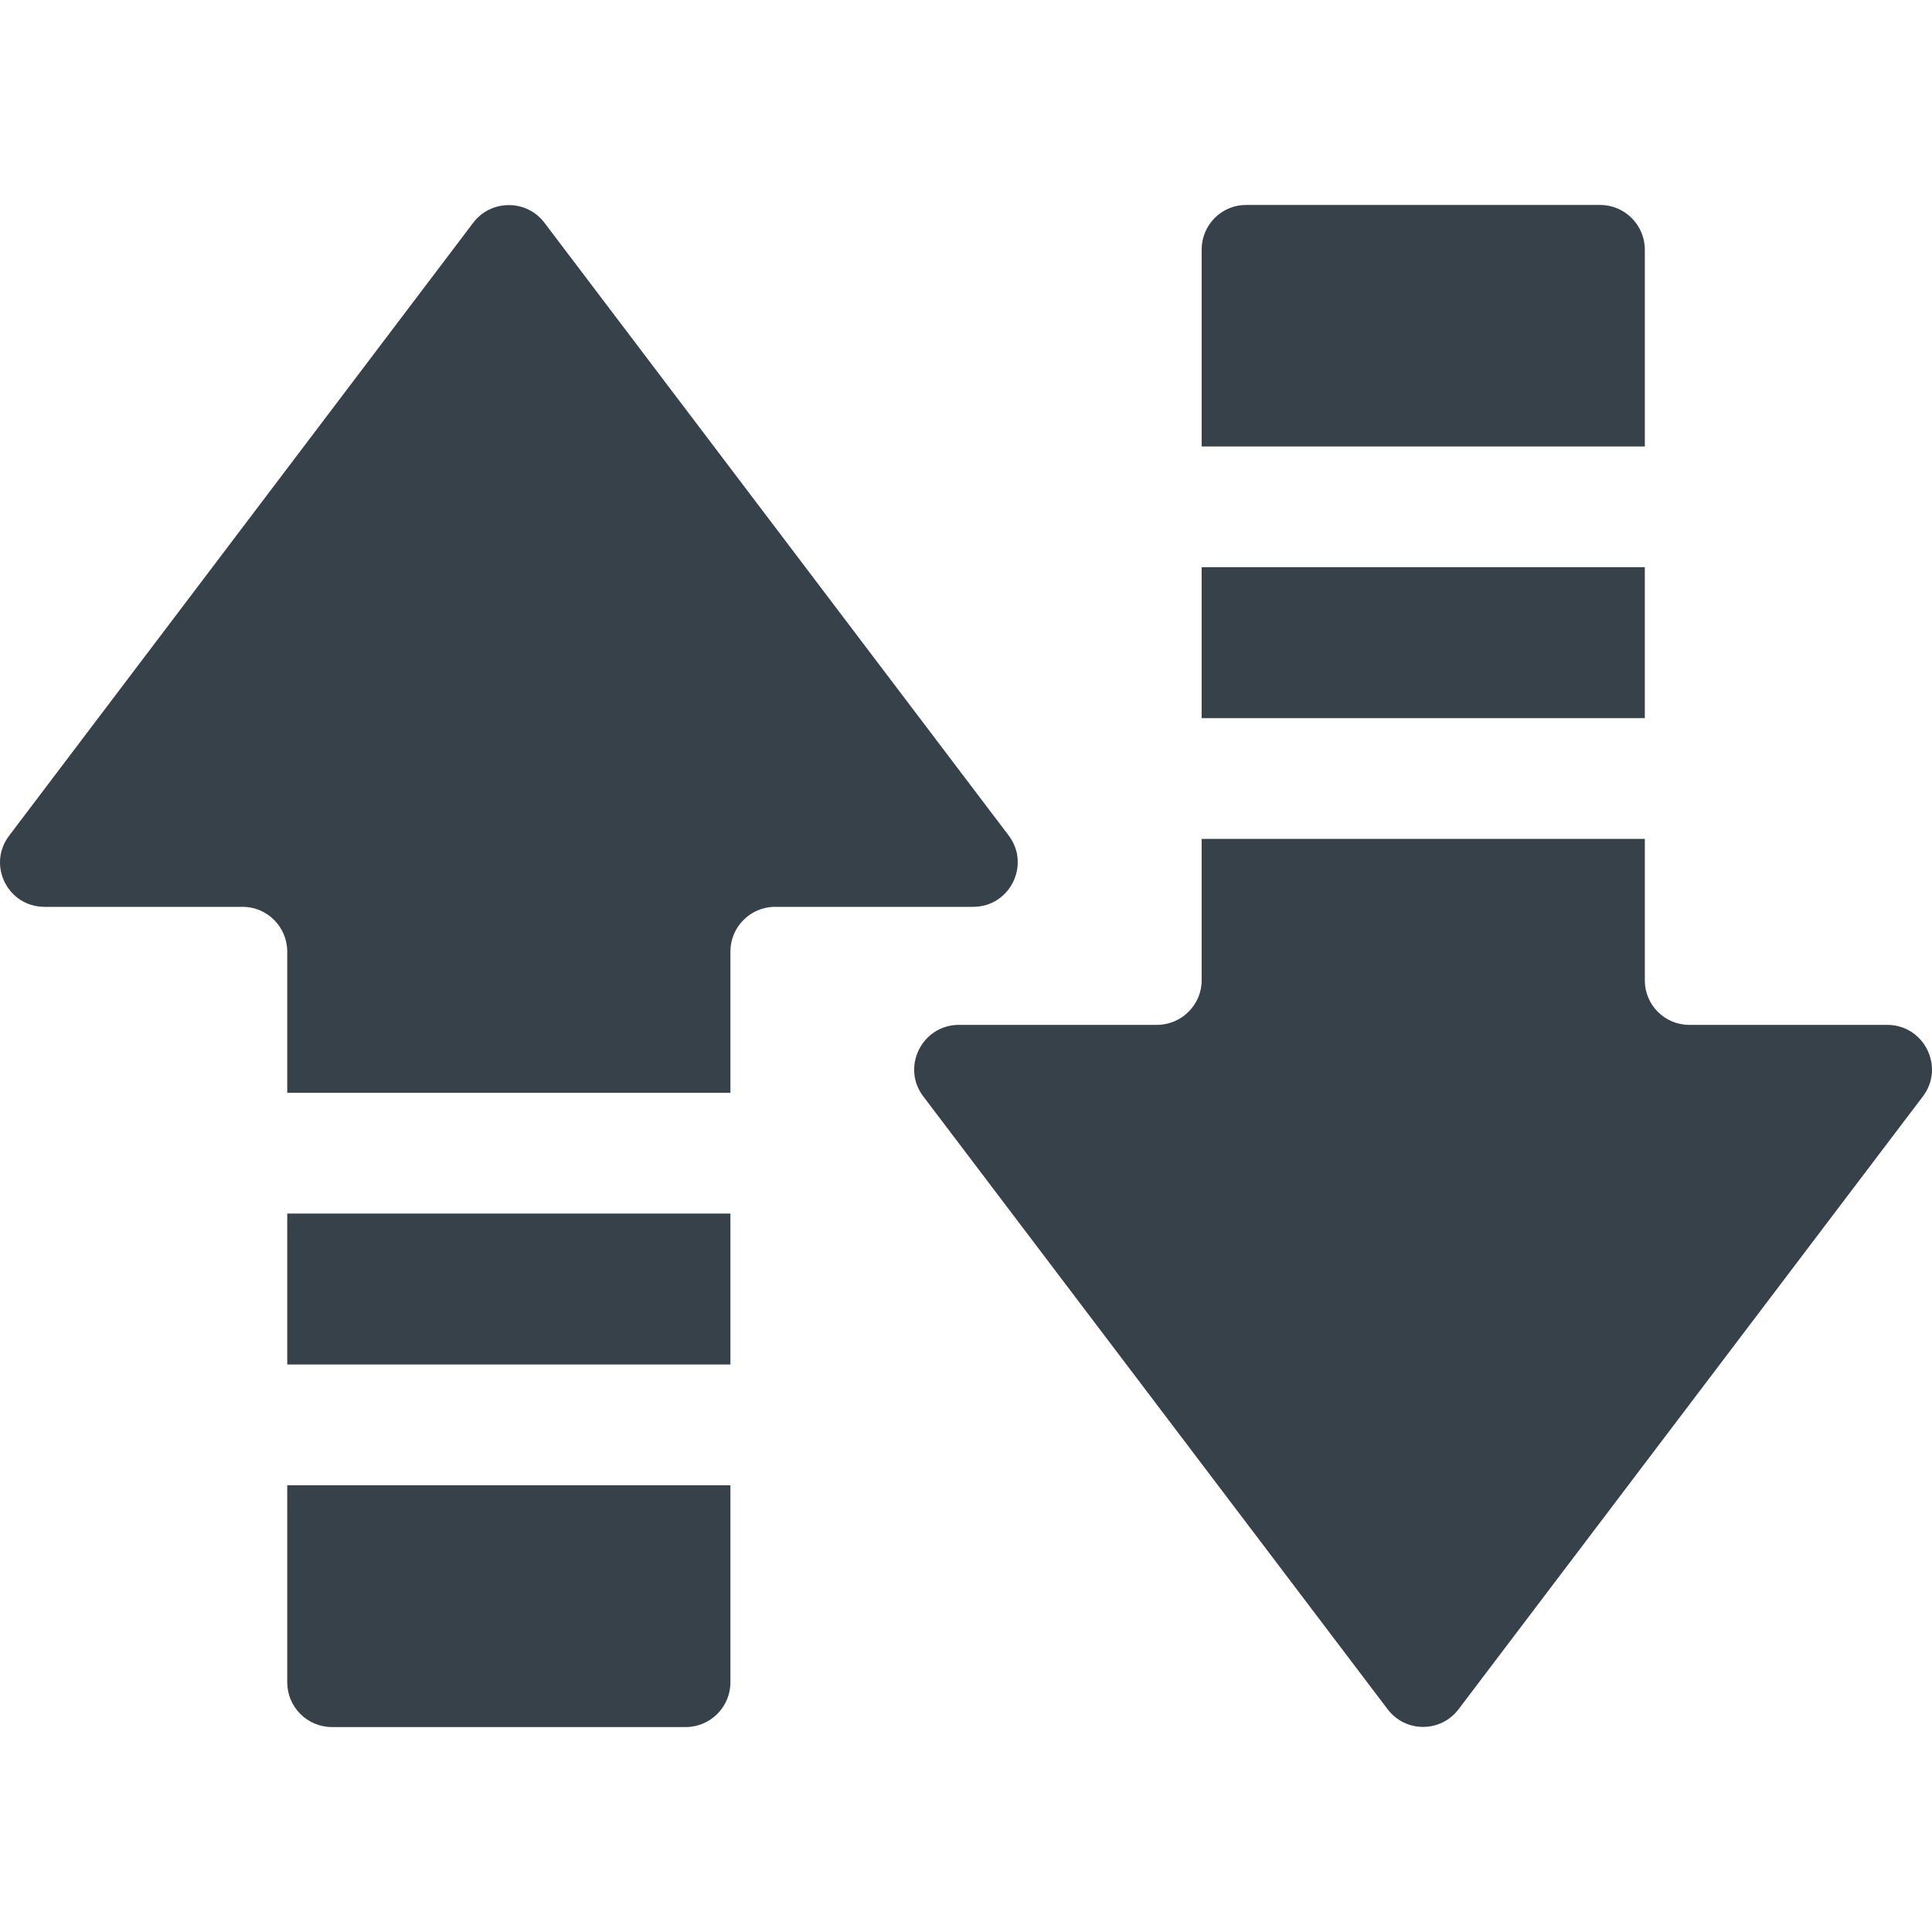 <?xml version="1.0" encoding="utf-8"?>
<!-- Generator: Adobe Illustrator 19.1.1, SVG Export Plug-In . SVG Version: 6.00 Build 0)  -->
<svg version="1.1" id="_x31_0" xmlns="http://www.w3.org/2000/svg" xmlns:xlink="http://www.w3.org/1999/xlink" x="0px" y="0px"
	 viewBox="0 0 512 512" style="enable-background:new 0 0 512 512;" xml:space="preserve">
<style type="text/css">
	.st0{fill:#374149;}
</style>
<g>
	<polygon class="st0" points="193.566,321.604 76.641,321.604 76.282,321.604 76.282,321.604 76.122,321.604 76.122,361.605 
		193.566,361.605 	"/>
	<path class="st0" d="M76.282,393.606h-0.16v52.24c0,6.481,5.282,11.84,11.84,11.84h93.765c6.558,0,11.84-5.359,11.84-11.84v-52.24
		H76.641H76.282L76.282,393.606z"/>
	<path class="st0" d="M193.566,252.16c0-6.481,5.278-11.84,11.84-11.84h52.482c9.758,0,15.278-11.118,9.438-18.879L144.284,59.034
		c-4.719-6.238-14.161-6.238-18.88,0L2.439,221.441c-5.918,7.762-0.398,18.879,9.36,18.879h52.482c6.558,0,11.84,5.359,11.84,11.84
		v37.442h117.445V252.16z"/>
	<path class="st0" d="M435.894,66.154c0-6.558-5.359-11.84-11.84-11.84h-93.842c-6.481,0-11.762,5.282-11.762,11.84v52.162h117.445
		V66.154z"/>
	<polygon class="st0" points="318.449,190.318 435.894,190.318 435.894,150.318 318.969,150.318 318.609,150.318 318.609,150.318 
		318.449,150.318 	"/>
	<path class="st0" d="M500.134,271.602h-52.482c-6.481,0-11.758-5.282-11.758-11.762v-37.521H318.969h-0.36l0,0h-0.16v37.521
		c0,6.481-5.359,11.762-11.84,11.762h-52.482c-9.762,0-15.359,11.199-9.442,18.962l123.047,162.403
		c4.718,6.242,14.078,6.242,18.801,0l123.043-162.403C515.494,282.802,509.896,271.602,500.134,271.602z"/>
</g>
</svg>
